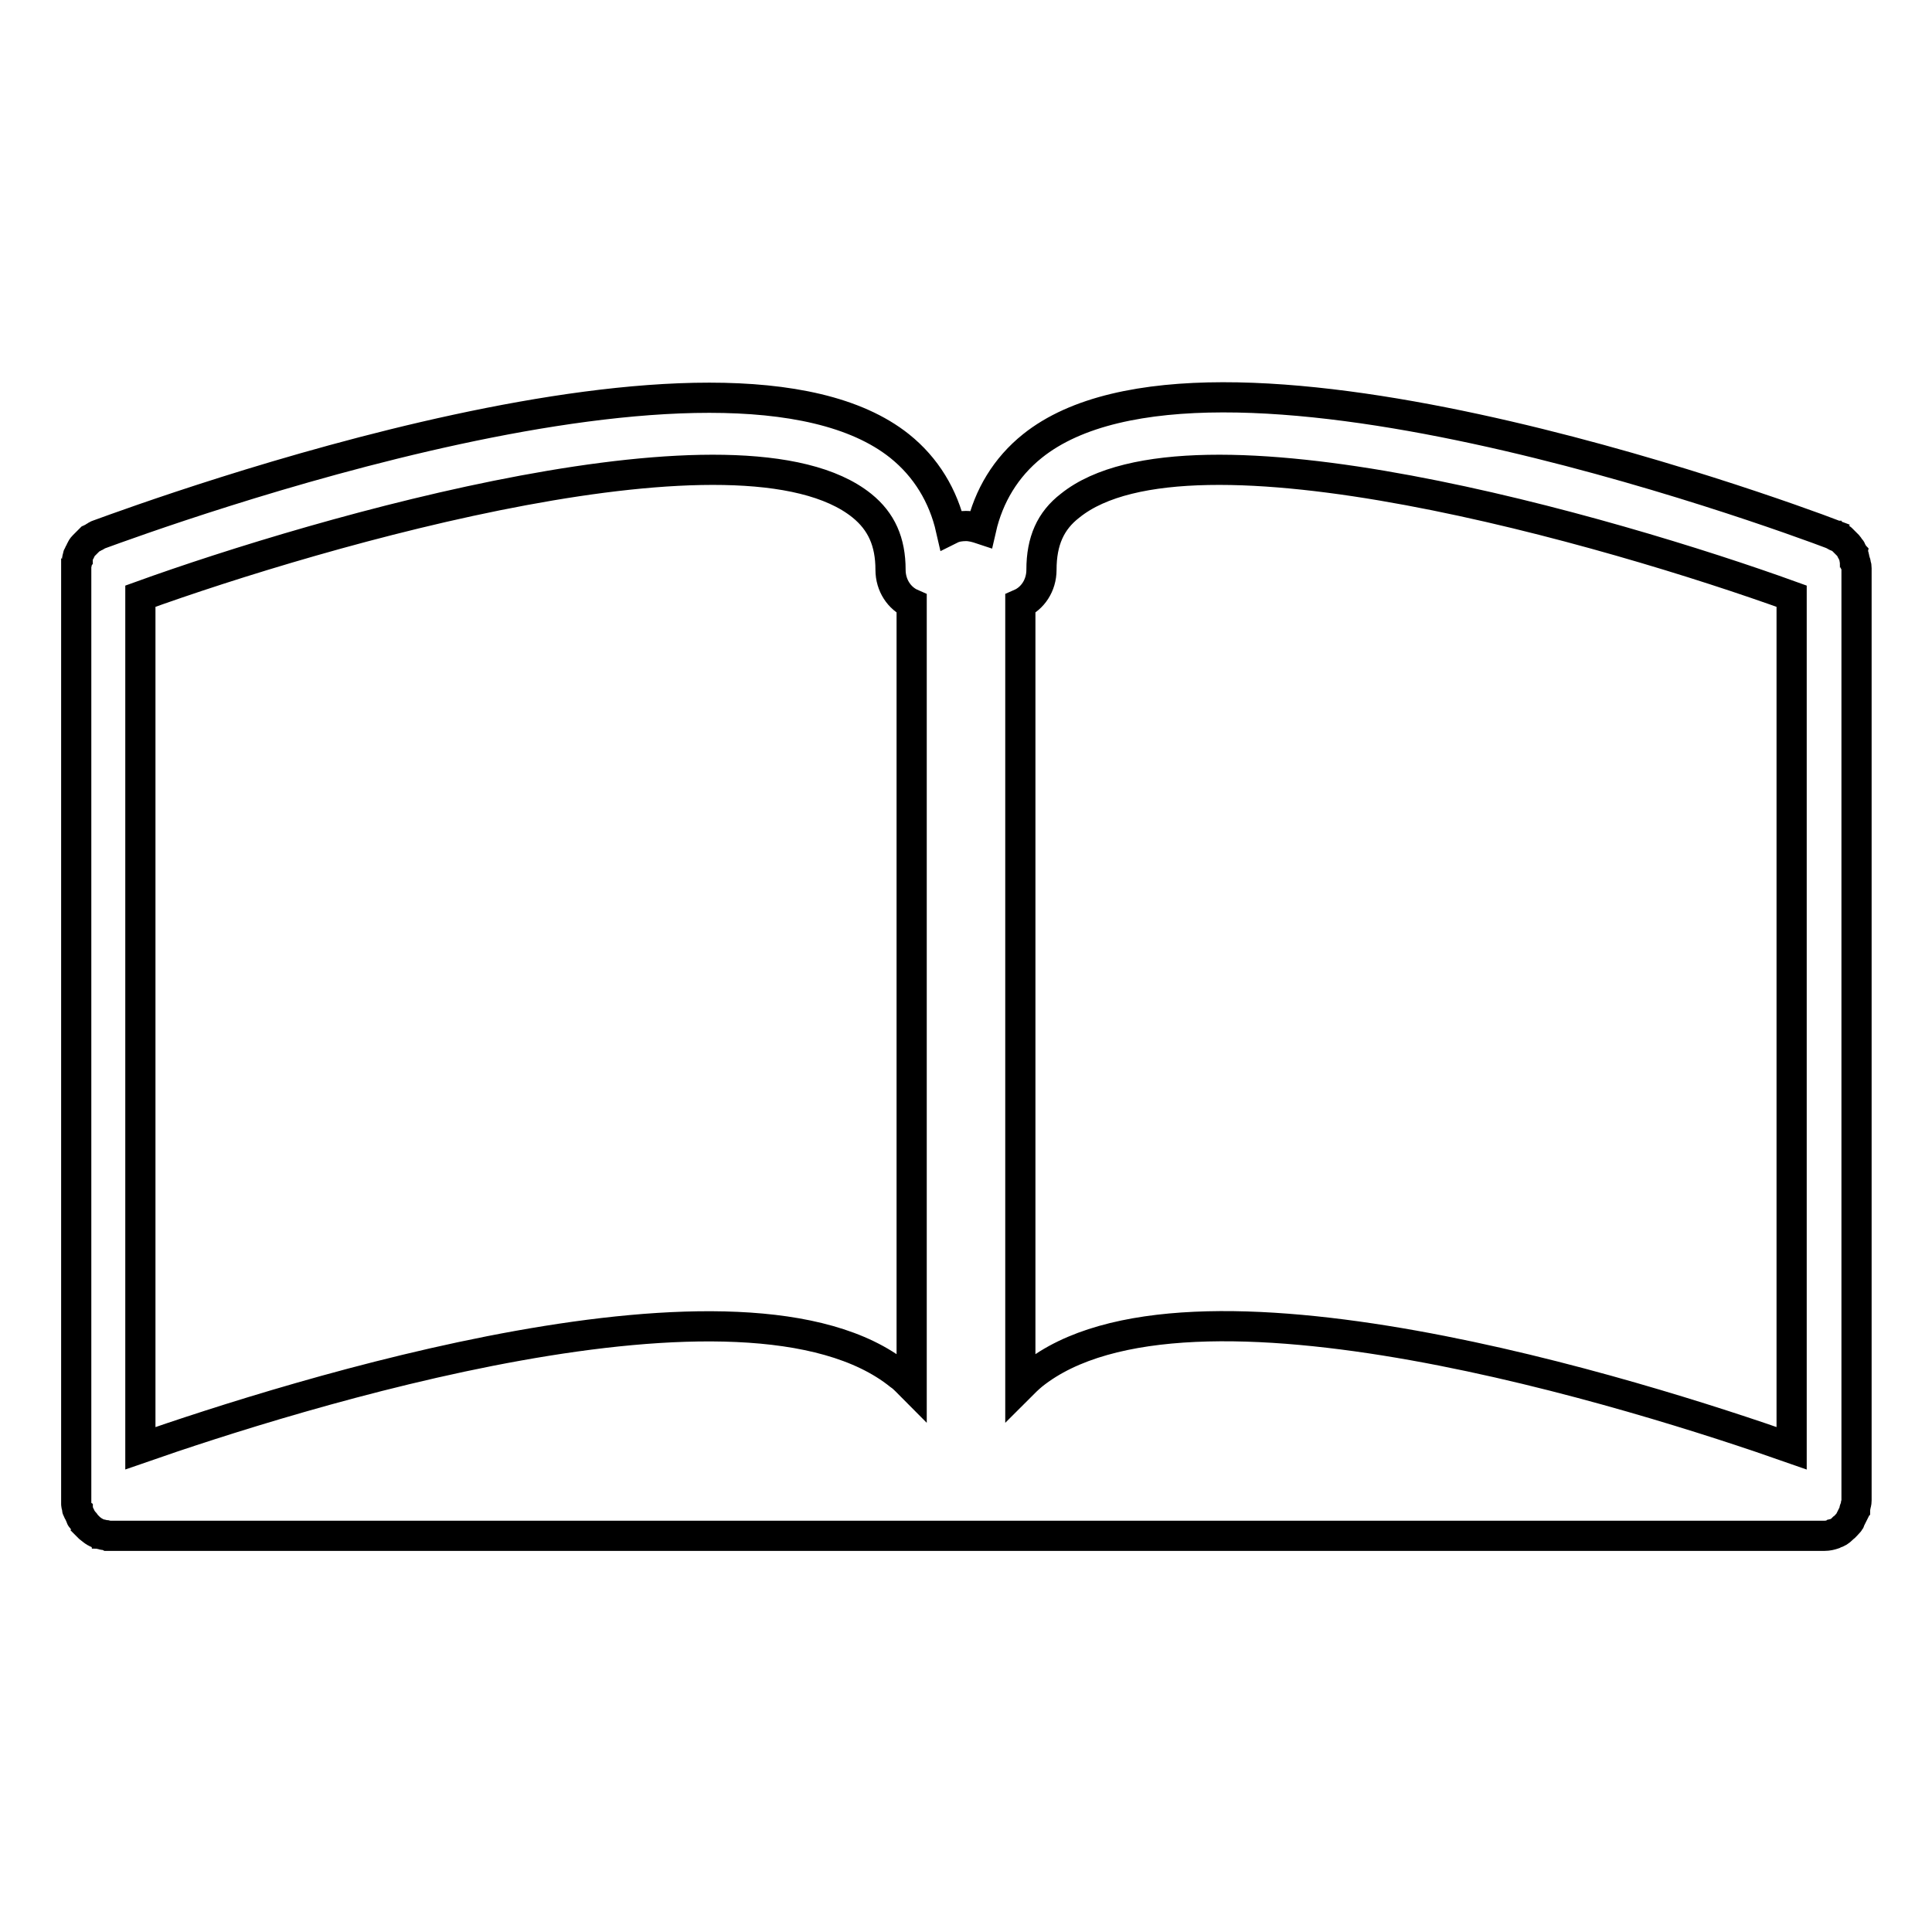 <?xml version="1.0" encoding="utf-8"?>
<!-- Svg Vector Icons : http://www.onlinewebfonts.com/icon -->
<!DOCTYPE svg PUBLIC "-//W3C//DTD SVG 1.1//EN" "http://www.w3.org/Graphics/SVG/1.1/DTD/svg11.dtd">
<svg version="1.1" xmlns="http://www.w3.org/2000/svg" xmlns:xlink="http://www.w3.org/1999/xlink" x="0px" y="0px" viewBox="0 0 256 256" enable-background="new 0 0 256 256" xml:space="preserve">
<g> <path stroke-width="4" fill-opacity="0" stroke="#000000"  d="M246,198.8c0-0.1,0-0.2,0-0.3v-123c0-0.1,0-0.1,0-0.2c0-0.2,0-0.3-0.1-0.5c0-0.1,0-0.3-0.1-0.4 c0-0.2-0.1-0.3-0.1-0.5c0-0.1-0.1-0.3-0.1-0.4c-0.1-0.1-0.1-0.3-0.2-0.4c-0.1-0.1-0.1-0.3-0.2-0.4c-0.1-0.1-0.2-0.3-0.3-0.4 c-0.1-0.1-0.2-0.2-0.3-0.3c-0.1-0.1-0.2-0.2-0.3-0.3c-0.1-0.1-0.2-0.2-0.3-0.3c-0.1-0.1-0.2-0.1-0.4-0.2c-0.1-0.1-0.3-0.1-0.4-0.2 c-0.1,0-0.1-0.1-0.1-0.1c-8.4-3.2-83.1-30.4-106.3-11.8c-3.5,2.8-5.8,6.6-6.8,11c-0.6-0.2-1.3-0.4-2-0.4c-0.7,0-1.4,0.1-2,0.4 c-1-4.4-3.3-8.2-6.8-11C96,40.6,21.4,67.8,12.9,70.9c-0.1,0-0.1,0.1-0.1,0.1c-0.1,0.1-0.3,0.1-0.4,0.2c-0.1,0.1-0.2,0.1-0.4,0.2 c-0.1,0.1-0.2,0.2-0.3,0.3c-0.1,0.1-0.2,0.2-0.3,0.3c-0.1,0.1-0.2,0.2-0.3,0.3c-0.1,0.1-0.2,0.2-0.3,0.4c-0.1,0.1-0.1,0.3-0.2,0.4 c-0.1,0.1-0.1,0.3-0.2,0.4c-0.1,0.1-0.1,0.3-0.1,0.4c-0.1,0.1-0.1,0.3-0.1,0.5c0,0.1,0,0.3-0.1,0.4c0,0.2,0,0.3,0,0.5 c0,0.1,0,0.1,0,0.2v123c0,0.1,0,0.2,0,0.3c0,0.2,0,0.3,0,0.5c0,0.2,0.1,0.3,0.1,0.5c0,0.1,0,0.2,0.1,0.3c0,0.1,0,0.1,0.1,0.2 c0.1,0.2,0.1,0.3,0.2,0.5c0.1,0.1,0.1,0.3,0.2,0.4c0.1,0.1,0.2,0.3,0.3,0.4c0.1,0.1,0.2,0.2,0.2,0.3c0.1,0.1,0.2,0.2,0.3,0.3 c0.1,0.1,0.2,0.2,0.3,0.3c0.1,0.1,0.3,0.2,0.4,0.3c0.1,0.1,0.2,0.1,0.3,0.2c0.1,0.1,0.3,0.1,0.4,0.2c0.1,0,0.3,0.1,0.4,0.1 c0.1,0,0.3,0.1,0.4,0.1c0.2,0,0.3,0,0.5,0.1c0,0,0.1,0,0.1,0h108h11.4h108c0,0,0,0,0,0c0,0,0,0,0,0c0.4,0,0.8-0.1,1.1-0.2 c0.1,0,0.2-0.1,0.2-0.1c0.4-0.1,0.7-0.3,1-0.6c0,0,0.1-0.1,0.1-0.1c0.3-0.2,0.5-0.5,0.8-0.8c0.1-0.1,0.1-0.1,0.1-0.2 c0.2-0.4,0.4-0.8,0.6-1.2c0,0,0-0.1,0-0.1c0-0.1,0-0.2,0.1-0.3c0-0.2,0.1-0.3,0.1-0.5C246,199.1,246,198.9,246,198.8z M138,75.5 c0-3.8,1.2-6.5,3.8-8.5c15.9-12.8,71.8,3.4,95.6,12v112.9c-19.9-7-80.2-26.1-100.6-9.7c-0.6,0.5-1.1,1-1.6,1.5V80 C136.8,79.3,138,77.6,138,75.5z M114.2,67c2.6,2.1,3.8,4.8,3.8,8.5c0,2.1,1.2,3.8,2.8,4.5v103.7c-0.5-0.5-1-1.1-1.6-1.5 c-20.4-16.4-80.8,2.8-100.6,9.7V79C42.4,70.4,98.3,54.2,114.2,67z"/></g>
</svg>
